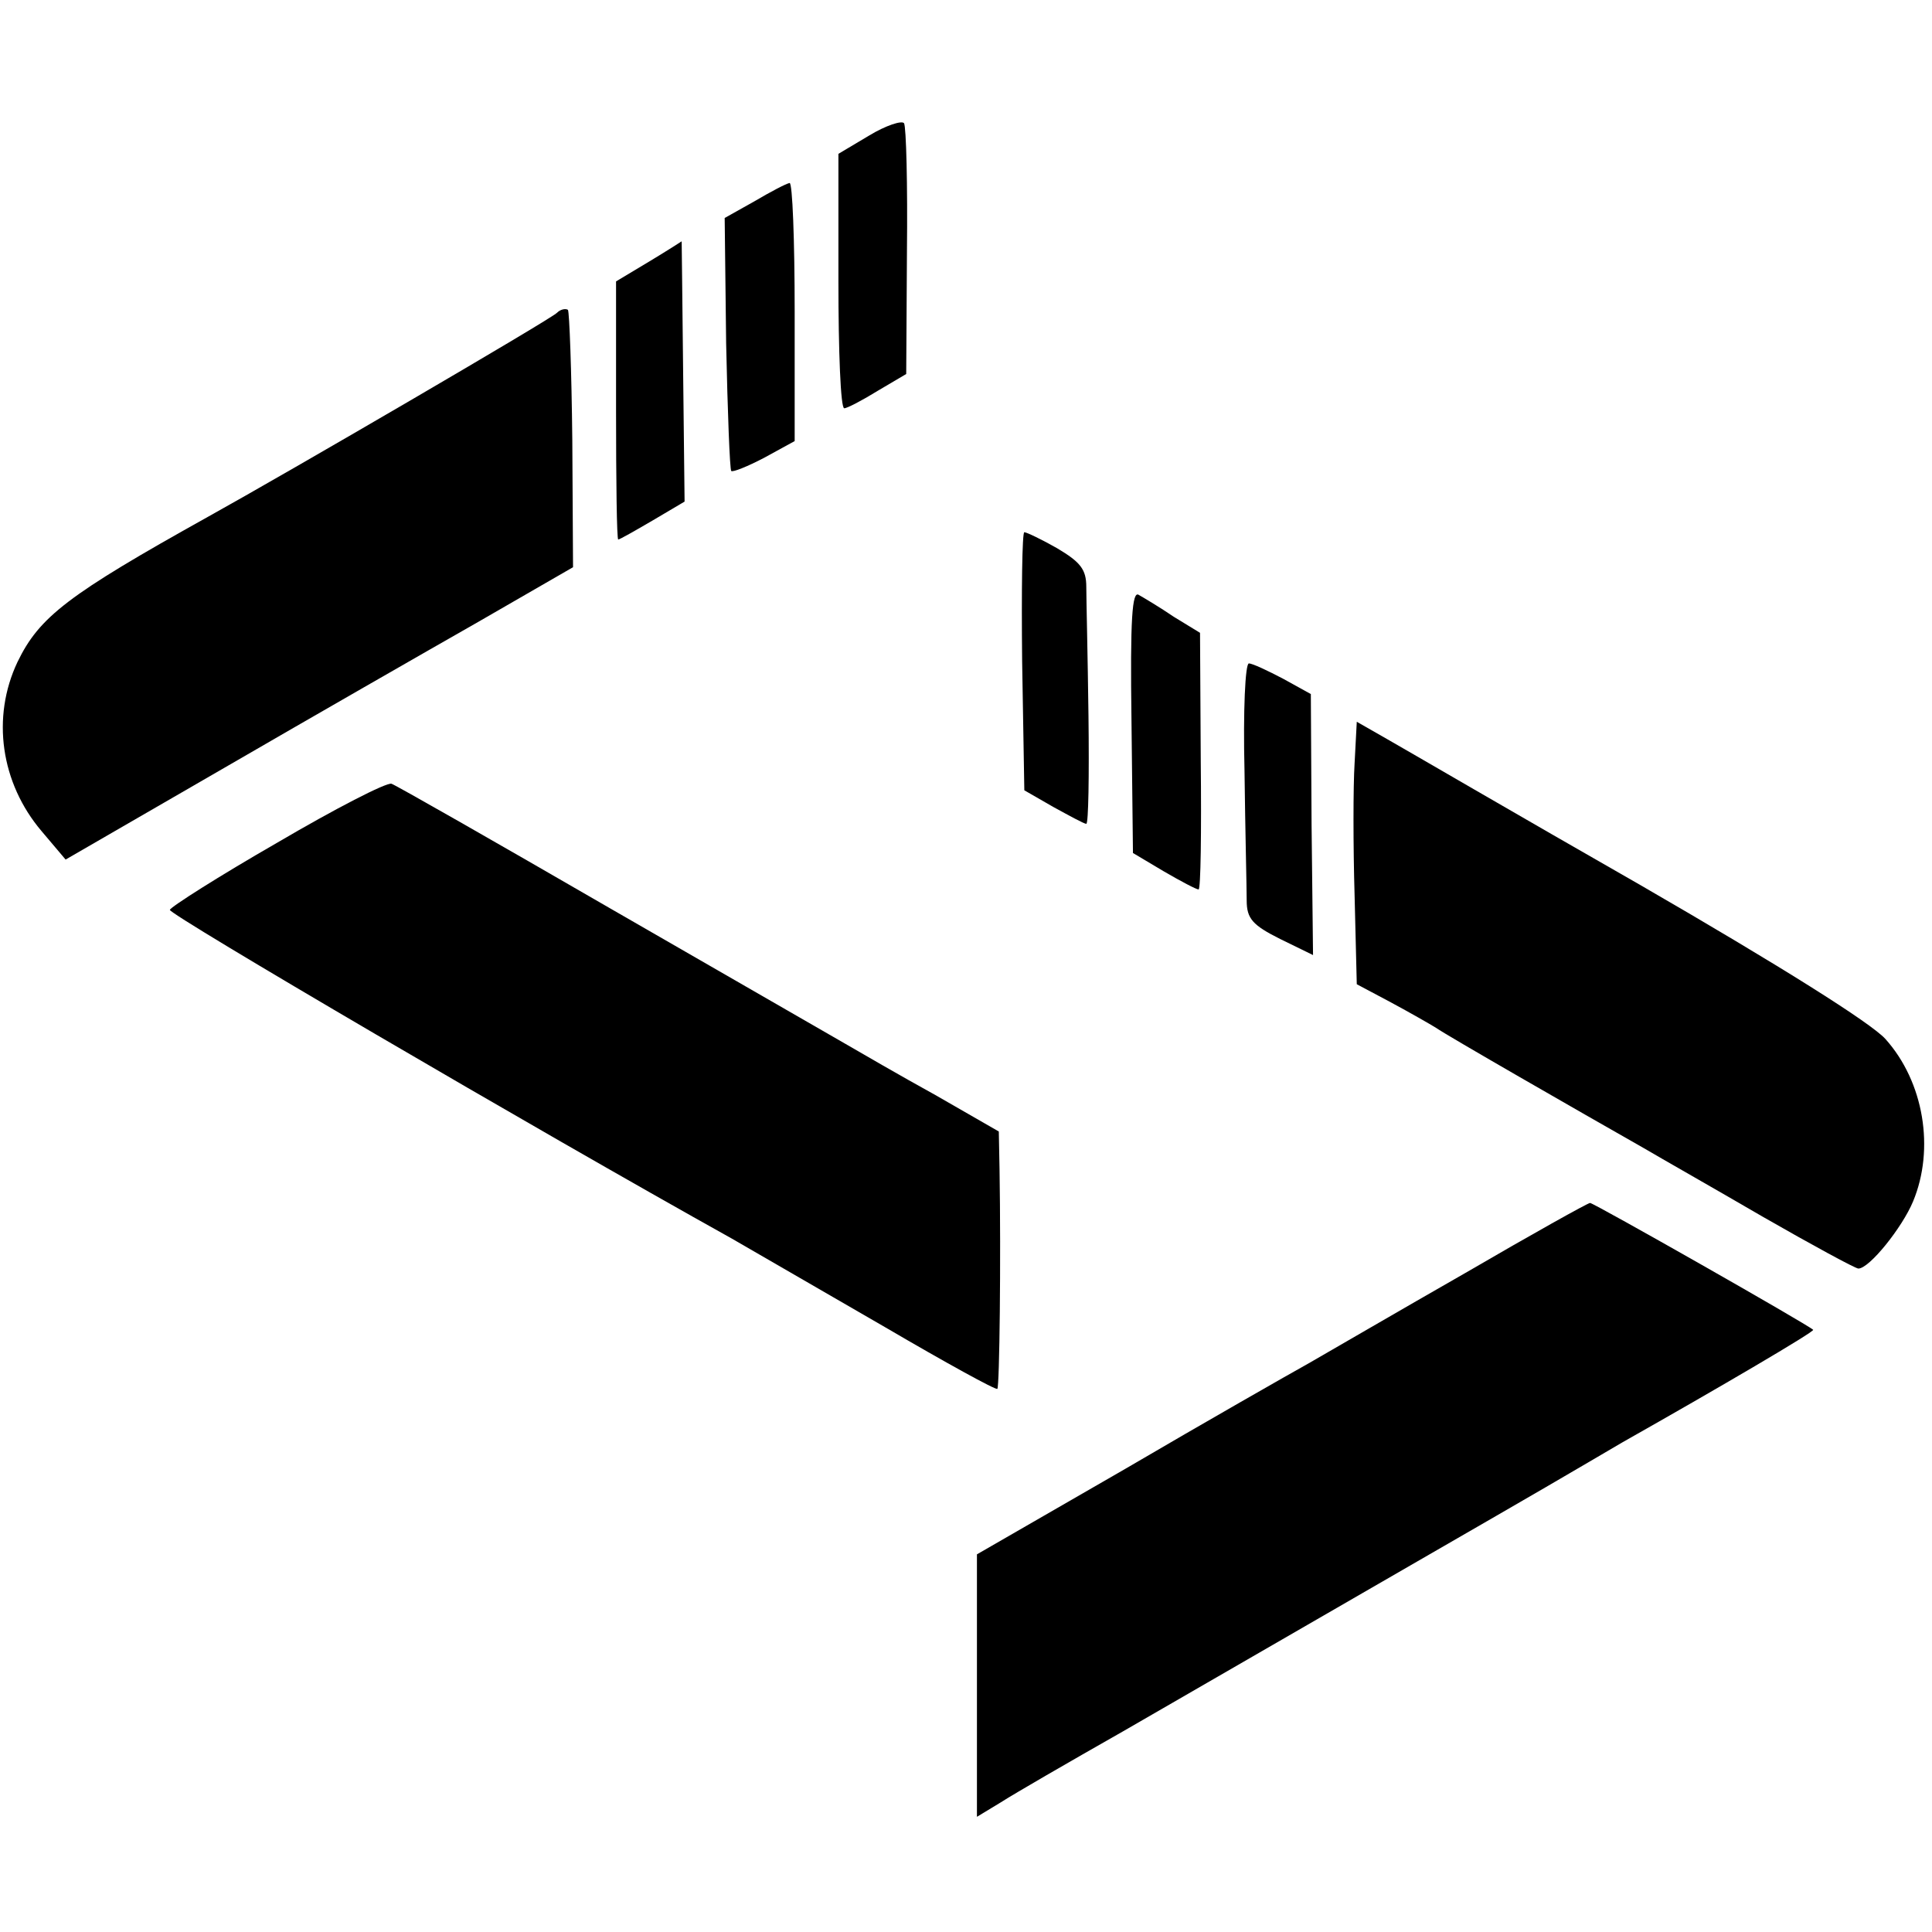 <?xml version="1.0" standalone="no"?>
<!DOCTYPE svg PUBLIC "-//W3C//DTD SVG 20010904//EN"
 "http://www.w3.org/TR/2001/REC-SVG-20010904/DTD/svg10.dtd">
<svg version="1.0" xmlns="http://www.w3.org/2000/svg"
 width="265pt" height="265pt" viewBox="0 0 265 265"
 preserveAspectRatio="xMidYMid meet">
<g transform="translate(0,265) scale(0.1,-0.1)"
fill="#000000" stroke="none">
<path d="M1192 2464 l-42 -25 0 -175 c0 -96 3 -174 8 -174 4 0 25 11 46 24
l39 23 1 168 c1 92 -1 171 -4 176 -3 4 -25 -3 -48 -17z"/>
<path d="M1035 2374 l-41 -23 2 -172 c2 -94 5 -173 7 -175 2 -2 22 6 45 18
l42 23 0 178 c0 97 -3 177 -7 176 -5 -1 -26 -12 -48 -25z"/>
<path d="M890 2291 l-45 -27 0 -177 c0 -97 1 -177 3 -177 2 0 23 12 47 26 l44
26 -2 179 c-1 98 -2 179 -2 178 0 0 -20 -13 -45 -28z"/>
<path d="M764 2221 c-7 -8 -369 -219 -479 -280 -192 -107 -231 -137 -261 -199
-36 -76 -23 -166 33 -232 l33 -39 218 126 c119 69 276 159 348 200 l130 75 -1
174 c-1 96 -4 176 -6 179 -3 2 -10 1 -15 -4z"/>
<path d="M1402 1743 l3 -177 40 -23 c22 -12 42 -23 45 -23 3 0 4 66 3 148 -1
81 -3 161 -3 177 0 24 -8 34 -40 53 -21 12 -42 22 -45 22 -3 0 -4 -80 -3 -177z"/>
<path d="M1552 1660 l2 -180 42 -25 c24 -14 45 -25 48 -25 3 0 4 79 3 176 l-1
176 -36 22 c-19 13 -41 26 -48 30 -9 6 -12 -31 -10 -174z"/>
<path d="M1707 1593 c1 -82 3 -161 3 -178 0 -25 8 -34 46 -53 l45 -22 -2 179
-1 179 -38 21 c-21 11 -42 21 -47 21 -5 0 -8 -65 -6 -147z"/>
<path d="M1858 1603 c-2 -32 -2 -113 0 -181 l3 -122 47 -25 c26 -14 54 -30 62
-35 14 -10 197 -115 285 -165 22 -13 96 -55 163 -94 68 -39 127 -71 131 -71
15 0 60 56 75 92 30 72 15 164 -38 223 -20 22 -144 100 -336 211 -168 96 -324
187 -347 200 l-42 24 -3 -57z"/>
<path d="M380 1494 c-80 -46 -146 -88 -147 -92 -2 -6 500 -300 771 -451 33
-19 128 -74 211 -122 82 -48 151 -86 153 -84 3 3 5 178 3 301 l-1 52 -87 50
c-49 27 -104 59 -123 70 -19 11 -165 95 -323 186 -159 92 -294 169 -300 171
-7 2 -77 -34 -157 -81z"/>
<path d="M2010 904 c-91 -52 -187 -108 -215 -124 -27 -15 -141 -80 -252 -145
l-203 -117 0 -180 0 -180 33 20 c17 11 93 55 167 97 339 196 520 300 580 335
36 21 84 49 106 62 131 74 264 152 261 154 -7 7 -301 174 -306 174 -3 0 -80
-43 -171 -96z"/>
</g>
</svg>
